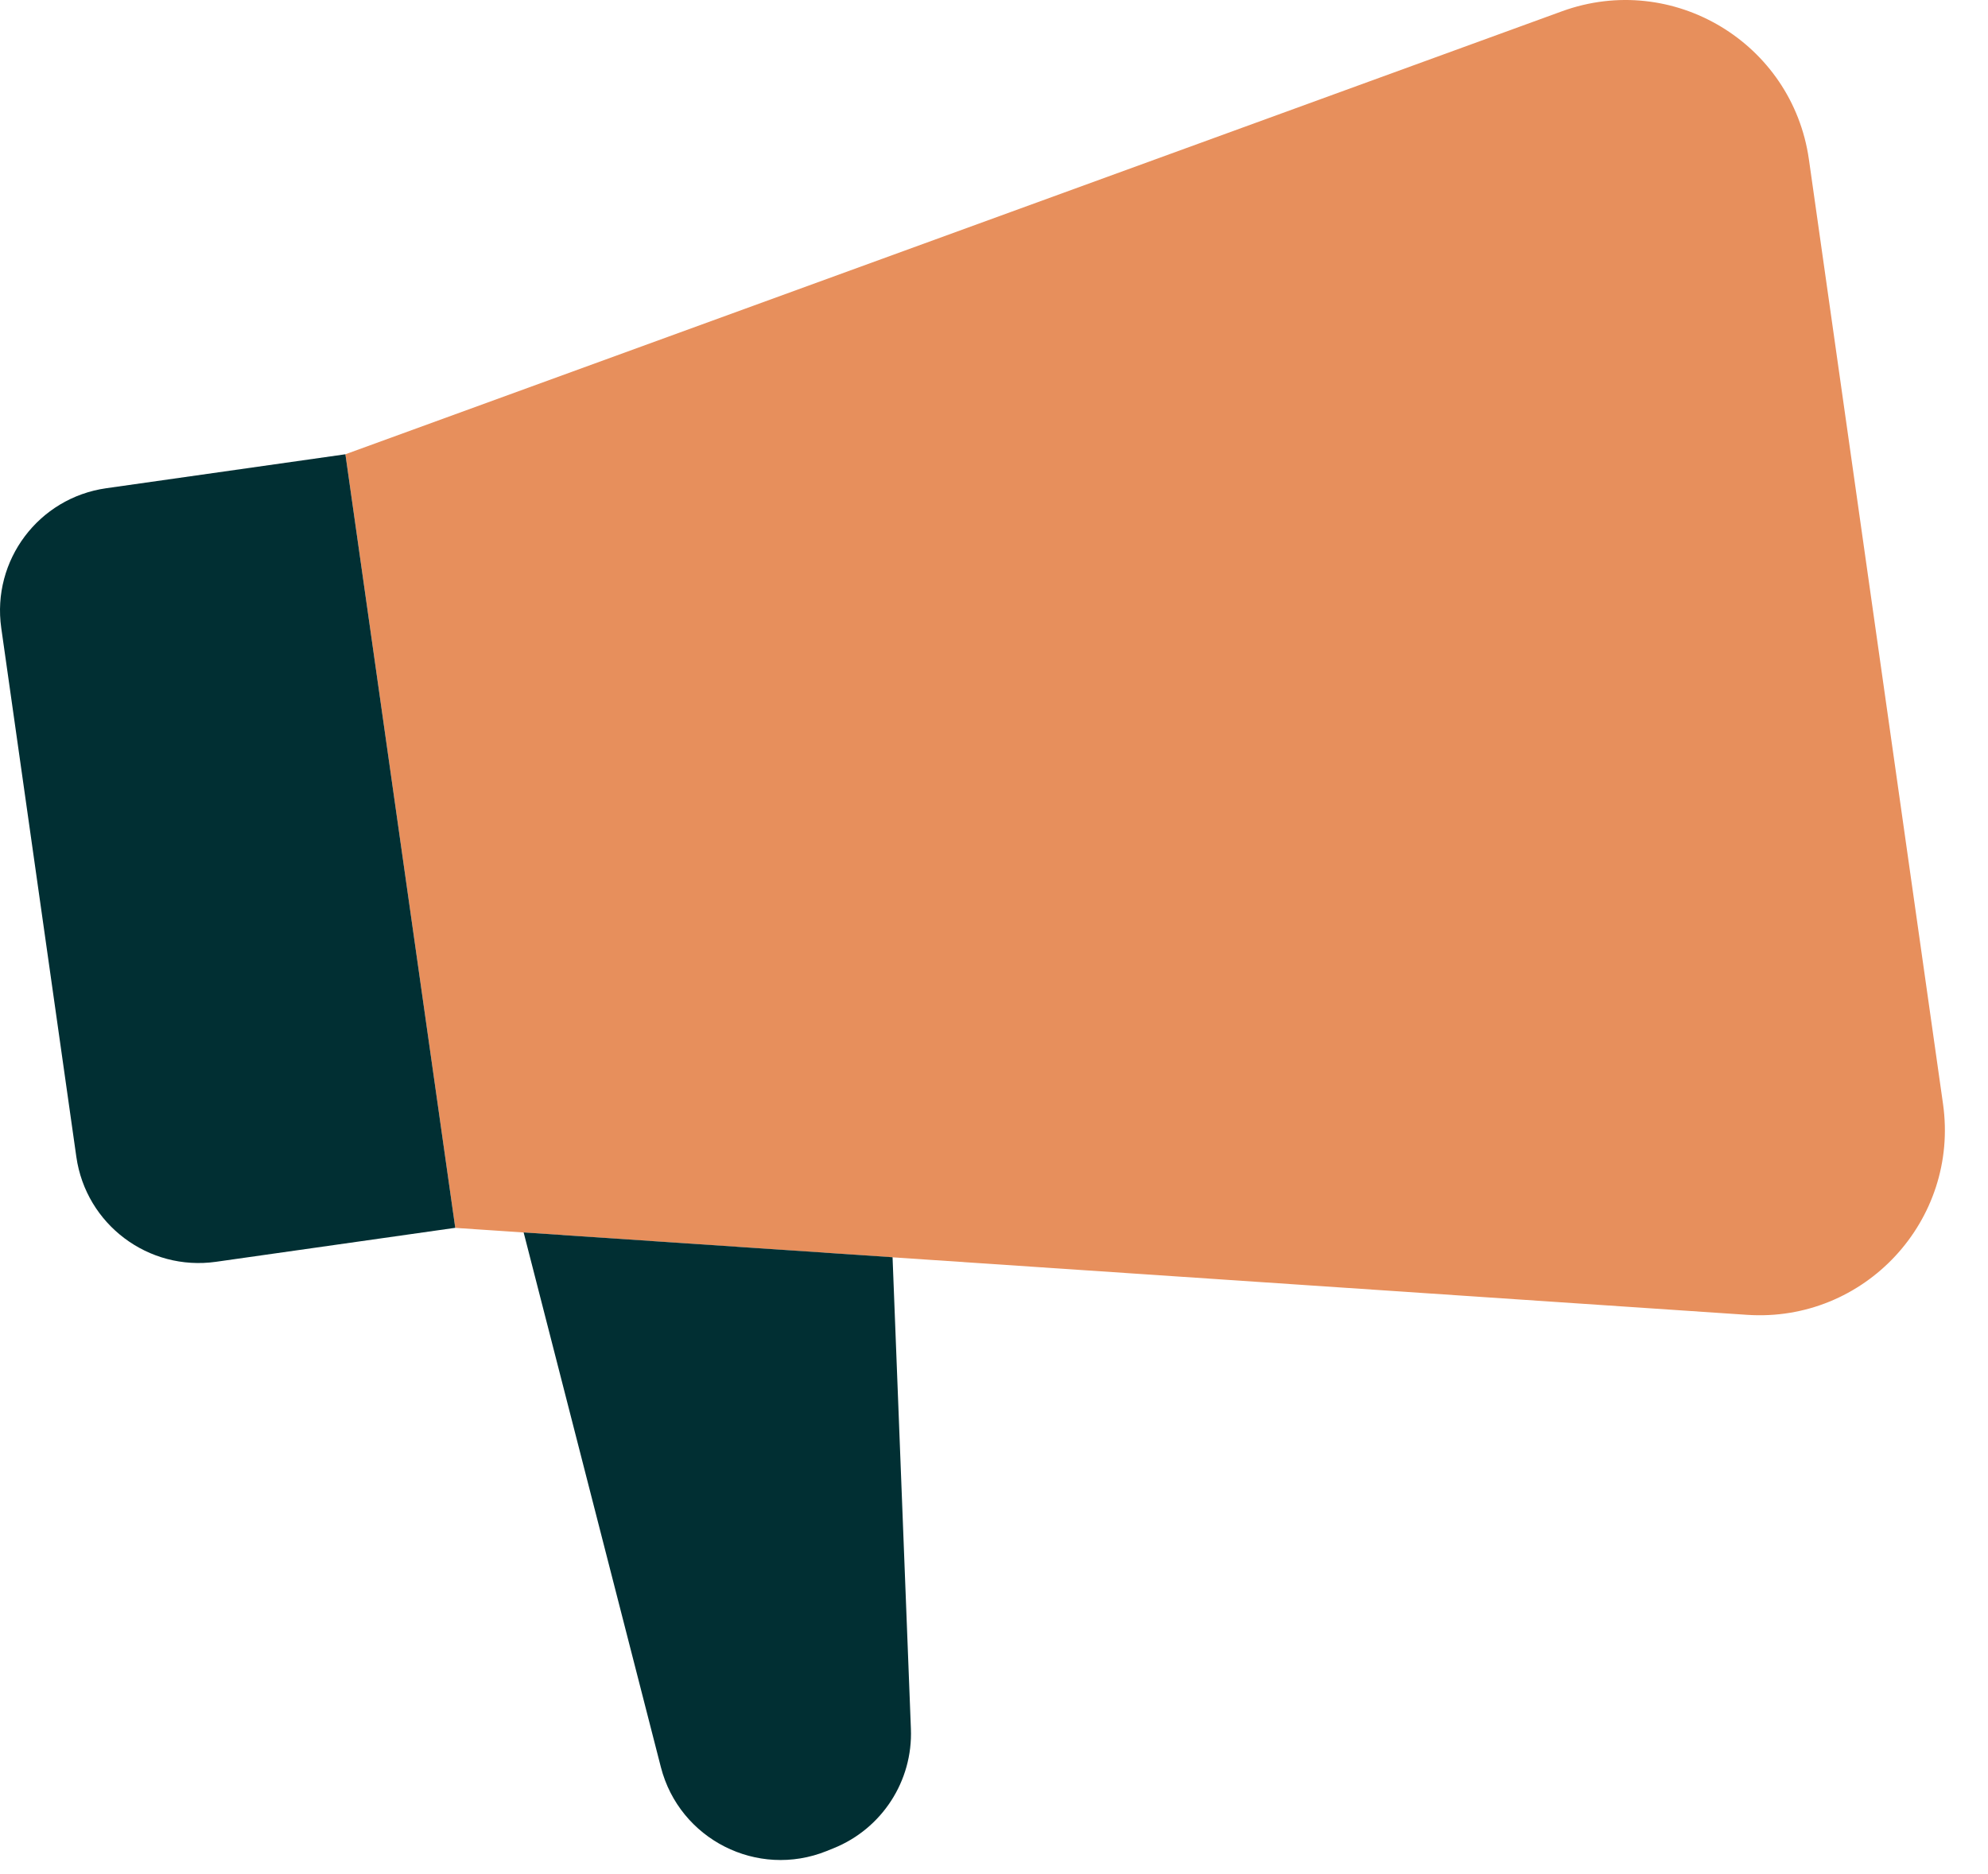 <svg fill="none" height="33" viewBox="0 0 35 33" width="35" xmlns="http://www.w3.org/2000/svg"><path d="m6.081 7.999 21.418-7.8c1.949-.71 4.056.555 4.348 2.608l2.361 16.63c.291 2.053-1.381 3.854-3.45 3.715l-22.743-1.531z" fill="#e78f5c"/><g fill="#012f33"><path d="m9.219 21.701 2.416 9.415c.327 1.273 1.699 1.968 2.918 1.478l.121-.049c.853-.343 1.399-1.185 1.363-2.103l-.323-8.304z"/><path d="m6.081 7.999-4.211.598c-1.19.169-2.017 1.27-1.848 2.46l1.322 9.313c.169 1.19 1.27 2.017 2.46 1.848l4.211-.598z"/></g></svg>